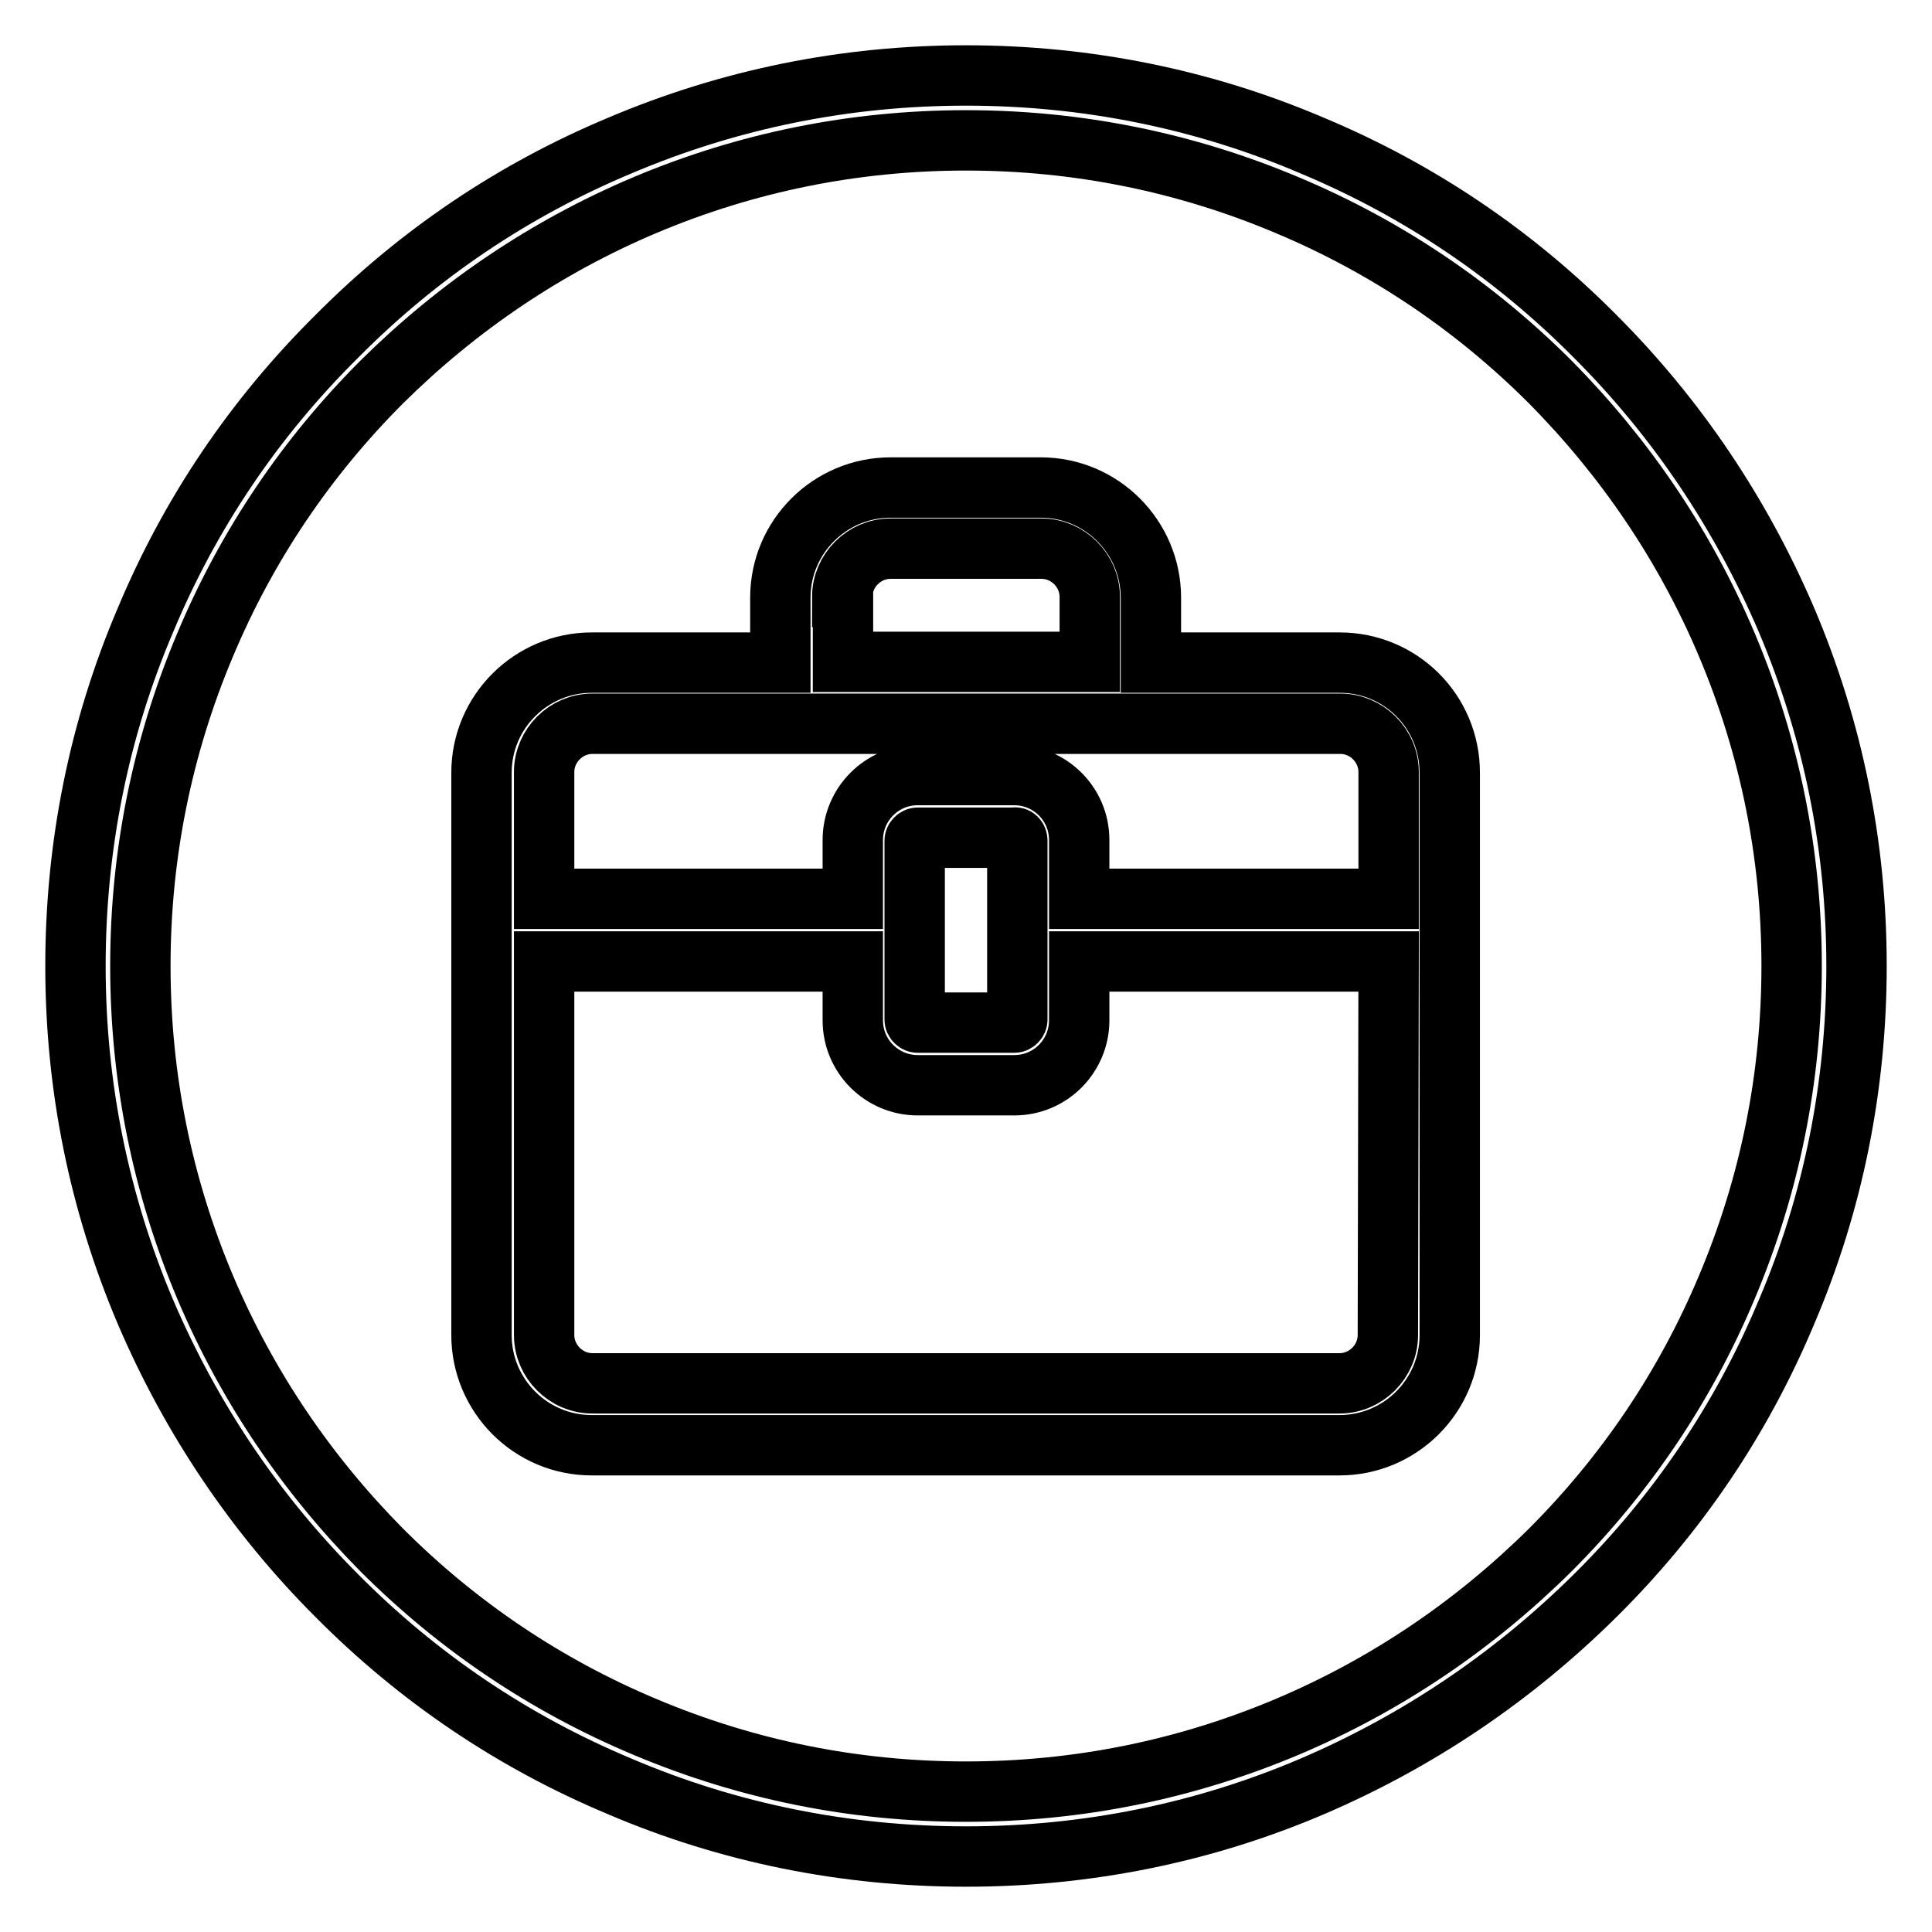 <?xml version="1.0" encoding="utf-8"?>
<!-- Svg Vector Icons : http://www.onlinewebfonts.com/icon -->
<!DOCTYPE svg PUBLIC "-//W3C//DTD SVG 1.1//EN" "http://www.w3.org/Graphics/SVG/1.1/DTD/svg11.dtd">
<svg version="1.1" xmlns="http://www.w3.org/2000/svg" xmlns:xlink="http://www.w3.org/1999/xlink" x="0px" y="0px" viewBox="0 0 256 256" enable-background="new 0 0 256 256" xml:space="preserve">
<g> <path stroke-width="8" fill-opacity="0" stroke="#000000"  d="M128,246c-15.9,0-31.4-3.1-45.9-9.3c-14.1-5.9-26.7-14.4-37.5-25.3c-10.8-10.8-19.3-23.5-25.3-37.5 c-6.2-14.6-9.3-30-9.3-45.9c0-15.9,3.1-31.4,9.3-45.9C25.2,68,33.7,55.4,44.6,44.6C55.4,33.7,68,25.2,82.1,19.3 c14.6-6.2,30-9.3,45.9-9.3c15.9,0,31.4,3.1,45.9,9.3c14.1,5.9,26.7,14.4,37.5,25.3c10.8,10.8,19.3,23.5,25.3,37.5 c6.2,14.6,9.3,30,9.3,45.9c0,15.9-3.1,31.4-9.3,45.9c-5.9,14.1-14.4,26.7-25.3,37.5s-23.5,19.3-37.5,25.3 C159.4,242.9,143.9,246,128,246z M128,18.6c-14.8,0-29.1,2.9-42.6,8.6c-13,5.5-24.7,13.4-34.8,23.4c-10,10-17.9,21.7-23.4,34.8 c-5.7,13.5-8.6,27.8-8.6,42.6c0,14.8,2.9,29.1,8.6,42.6c5.5,13,13.4,24.7,23.4,34.8c10,10,21.7,17.9,34.8,23.4 c13.5,5.7,27.8,8.6,42.6,8.6c14.8,0,29.1-2.9,42.6-8.6c13-5.5,24.7-13.4,34.8-23.4c10-10,17.9-21.7,23.4-34.8 c5.7-13.5,8.6-27.8,8.6-42.6c0-14.8-2.9-29.1-8.6-42.6c-5.5-13-13.4-24.7-23.4-34.8c-10-10-21.7-17.9-34.8-23.4 C157.1,21.5,142.8,18.6,128,18.6z"/> <path stroke-width="8" fill-opacity="0" stroke="#000000"  d="M177.5,87.8h-25v-8.6c0-8-6.5-14.6-14.6-14.6H118c-8,0-14.6,6.5-14.6,14.6v8.6h-25c-8,0-14.6,6.5-14.6,14.6 v74.5c0,8,6.5,14.6,14.6,14.6h99.1c8,0,14.6-6.5,14.6-14.6v-74.5C192.1,94.3,185.6,87.8,177.5,87.8z M111.6,79.1 c0-3.5,2.9-6.4,6.4-6.4H138c3.5,0,6.4,2.9,6.4,6.4v8.6h-32.7V79.1z M72.1,102.3c0-3.5,2.9-6.4,6.4-6.4h99.1c3.5,0,6.4,2.9,6.4,6.4 v16.8H143v-7.8c0-4.8-3.9-8.6-8.6-8.6h-12.8c-4.8,0-8.6,3.9-8.6,8.6v7.8H72.1V102.3z M134.8,111.4v23.7c0,0.2-0.2,0.4-0.4,0.4 h-12.8c-0.2,0-0.4-0.2-0.4-0.4v-23.7c0-0.2,0.2-0.4,0.4-0.4h12.8C134.6,110.9,134.8,111.1,134.8,111.4z M183.9,176.9 c0,3.5-2.9,6.4-6.4,6.4h-99c-3.5,0-6.4-2.9-6.4-6.4v-49.5H113v7.8c0,4.8,3.9,8.6,8.6,8.6h12.8c4.8,0,8.6-3.9,8.6-8.6v-7.8H184 L183.9,176.9L183.9,176.9z"/></g>
</svg>